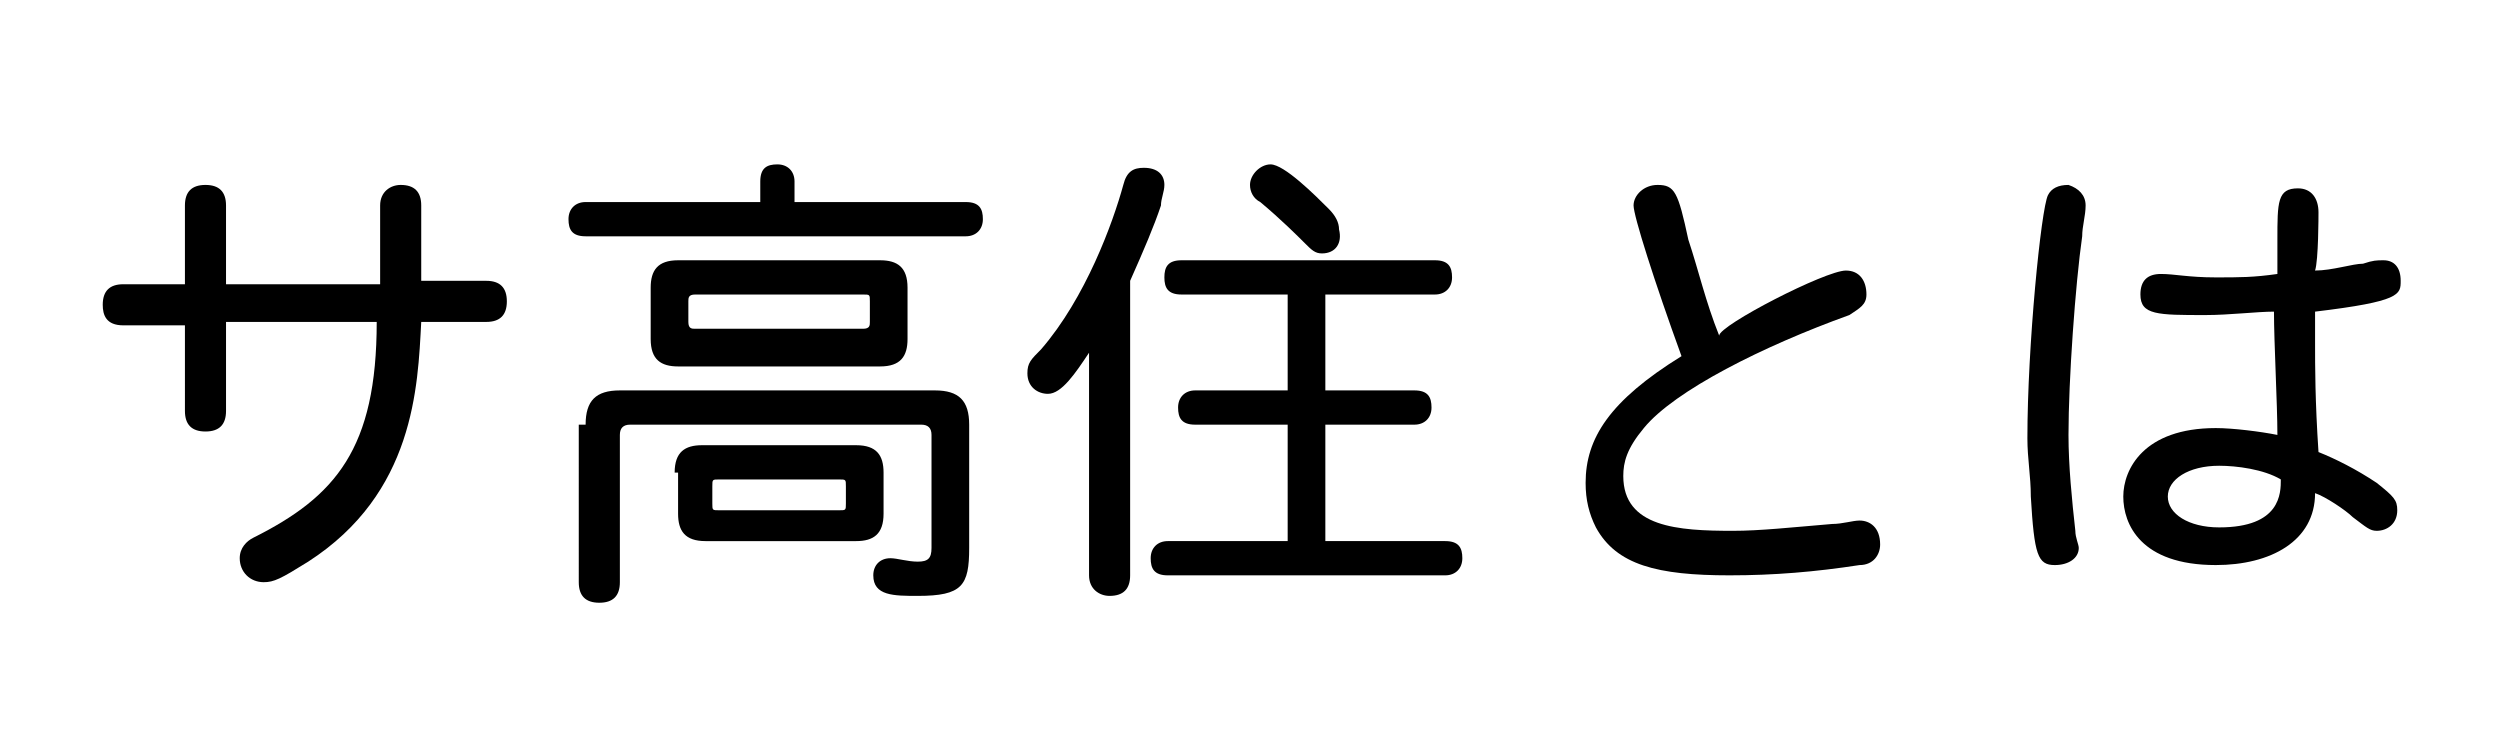 <?xml version="1.0" encoding="utf-8"?>
<!-- Generator: Adobe Illustrator 19.2.1, SVG Export Plug-In . SVG Version: 6.00 Build 0)  -->
<svg version="1.1" xmlns="http://www.w3.org/2000/svg" xmlns:xlink="http://www.w3.org/1999/xlink" x="0px" y="0px"
	 viewBox="0 0 73 22" enable-background="new 0 0 73 22" xml:space="preserve">
<g id="レイヤー_1">
</g>
<g id="レイヤー_2">
	<g>
		<path d="M6.6,8.3h4.5V6c0-0.4,0.3-0.6,0.6-0.6c0.4,0,0.6,0.2,0.6,0.6v2.2h1.9c0.4,0,0.6,0.2,0.6,0.6c0,0.4-0.2,0.6-0.6,0.6h-1.9
			c-0.1,1.9-0.2,5-3.3,7C8.2,16.9,8,17,7.7,17C7.3,17,7,16.7,7,16.3c0-0.3,0.2-0.5,0.4-0.6c2.4-1.2,3.6-2.6,3.6-6.3H6.6V12
			c0,0.4-0.2,0.6-0.6,0.6c-0.4,0-0.6-0.2-0.6-0.6V9.5H3.6C3.1,9.5,3,9.2,3,8.9c0-0.4,0.2-0.6,0.6-0.6h1.8V6c0-0.4,0.2-0.6,0.6-0.6
			c0.4,0,0.6,0.2,0.6,0.6V8.3z"/>
		<path d="M23.3,5.9h4.9c0.4,0,0.5,0.2,0.5,0.5c0,0.3-0.2,0.5-0.5,0.5H17.1c-0.4,0-0.5-0.2-0.5-0.5c0-0.3,0.2-0.5,0.5-0.5h5.1V5.3
			c0-0.4,0.2-0.5,0.5-0.5c0.3,0,0.5,0.2,0.5,0.5V5.9z M17.1,12.4c0-0.7,0.3-1,1-1h9.2c0.7,0,1,0.3,1,1v3.6c0,1.1-0.2,1.4-1.5,1.4
			c-0.7,0-1.3,0-1.3-0.6c0-0.3,0.2-0.5,0.5-0.5c0.2,0,0.5,0.1,0.8,0.1c0.3,0,0.4-0.1,0.4-0.4v-3.3c0-0.2-0.1-0.3-0.3-0.3h-8.5
			c-0.2,0-0.3,0.1-0.3,0.3v4.3c0,0.4-0.2,0.6-0.6,0.6s-0.6-0.2-0.6-0.6V12.4z M19,8.4c0-0.5,0.2-0.8,0.8-0.8h5.9
			c0.5,0,0.8,0.2,0.8,0.8v1.5c0,0.5-0.2,0.8-0.8,0.8h-5.9c-0.5,0-0.8-0.2-0.8-0.8V8.4z M19.7,13.8c0-0.6,0.3-0.8,0.8-0.8H25
			c0.6,0,0.8,0.3,0.8,0.8v1.2c0,0.6-0.3,0.8-0.8,0.8h-4.4c-0.6,0-0.8-0.3-0.8-0.8V13.8z M20.3,8.6c-0.2,0-0.2,0.1-0.2,0.2v0.6
			c0,0.2,0.1,0.2,0.2,0.2h4.9c0.2,0,0.2-0.1,0.2-0.2V8.8c0-0.2,0-0.2-0.2-0.2H20.3z M21,14c-0.2,0-0.2,0-0.2,0.2v0.5
			c0,0.2,0,0.2,0.2,0.2h3.5c0.2,0,0.2,0,0.2-0.2v-0.5c0-0.2,0-0.2-0.2-0.2H21z"/>
		<path d="M31.8,10.3c-0.4,0.6-0.8,1.2-1.2,1.2c-0.3,0-0.6-0.2-0.6-0.6c0-0.3,0.1-0.4,0.4-0.7c1.3-1.5,2.1-3.7,2.4-4.8
			c0.1-0.4,0.3-0.5,0.6-0.5c0.4,0,0.6,0.2,0.6,0.5c0,0.2-0.1,0.4-0.1,0.6c-0.2,0.6-0.5,1.3-0.9,2.2v8.6c0,0.4-0.2,0.6-0.6,0.6
			c-0.3,0-0.6-0.2-0.6-0.6V10.3z M38.7,8.6v2.8h2.6c0.4,0,0.5,0.2,0.5,0.5c0,0.3-0.2,0.5-0.5,0.5h-2.6v3.4h3.5
			c0.4,0,0.5,0.2,0.5,0.5c0,0.3-0.2,0.5-0.5,0.5h-8.1c-0.4,0-0.5-0.2-0.5-0.5c0-0.3,0.2-0.5,0.5-0.5h3.5v-3.4h-2.7
			c-0.4,0-0.5-0.2-0.5-0.5c0-0.3,0.2-0.5,0.5-0.5h2.7V8.6h-3.1c-0.4,0-0.5-0.2-0.5-0.5s0.1-0.5,0.5-0.5h7.4c0.4,0,0.5,0.2,0.5,0.5
			s-0.2,0.5-0.5,0.5H38.7z M38.6,7.4c-0.2,0-0.3-0.1-0.5-0.3c-0.2-0.2-0.7-0.7-1.3-1.2c-0.2-0.1-0.3-0.3-0.3-0.5
			c0-0.3,0.3-0.6,0.6-0.6c0.4,0,1.3,0.9,1.7,1.3c0.2,0.2,0.3,0.4,0.3,0.6C39.2,7.1,39,7.4,38.6,7.4z"/>
		<path d="M53.9,7.9c0.4,0,0.6,0.3,0.6,0.7c0,0.3-0.2,0.4-0.5,0.6c-2.5,0.9-5.1,2.2-6,3.3c-0.5,0.6-0.6,1-0.6,1.4
			c0,1.5,1.6,1.6,3.2,1.6c0.8,0,1.7-0.1,2.9-0.2c0.3,0,0.6-0.1,0.8-0.1c0.3,0,0.6,0.2,0.6,0.7c0,0.3-0.2,0.6-0.6,0.6
			c-1.3,0.2-2.5,0.3-3.8,0.3c-2.1,0-3.3-0.3-3.9-1.4c-0.2-0.4-0.3-0.8-0.3-1.3c0-1.3,0.7-2.4,2.8-3.7c-0.8-2.2-1.4-4.1-1.4-4.4
			c0-0.3,0.3-0.6,0.7-0.6c0.5,0,0.6,0.2,0.9,1.6c0.3,0.9,0.5,1.8,0.9,2.8C50.2,9.5,53.3,7.9,53.9,7.9z"/>
		<path d="M60.9,6c0,0.3-0.1,0.6-0.1,0.9c-0.2,1.4-0.4,4.2-0.4,5.8c0,0.9,0.1,1.9,0.2,2.8c0,0.2,0.1,0.4,0.1,0.5
			c0,0.3-0.3,0.5-0.7,0.5c-0.5,0-0.6-0.3-0.7-2c0-0.6-0.1-1.1-0.1-1.7c0-2.7,0.4-6.7,0.6-7.1c0.1-0.2,0.3-0.3,0.6-0.3
			C60.7,5.5,60.9,5.7,60.9,6z M69,7.7c0.3-0.1,0.4-0.1,0.6-0.1c0.3,0,0.5,0.2,0.5,0.6c0,0.4,0,0.6-2.5,0.9c0,0.2,0,0.7,0,0.9
			c0,0.7,0,1.7,0.1,3.2c0.5,0.2,1.1,0.5,1.7,0.9c0.5,0.4,0.6,0.5,0.6,0.8c0,0.4-0.3,0.6-0.6,0.6c-0.2,0-0.3-0.1-0.7-0.4
			c-0.2-0.2-0.8-0.6-1.1-0.7c0,1.4-1.3,2.1-2.9,2.1c-2.2,0-2.7-1.2-2.7-2c0-0.8,0.6-2,2.7-2c0.5,0,1.3,0.1,1.8,0.2
			c0-0.9-0.1-2.7-0.1-3.6c-0.5,0-1.3,0.1-2,0.1c-1.4,0-1.9,0-1.9-0.6c0-0.4,0.2-0.6,0.6-0.6c0.4,0,0.8,0.1,1.6,0.1
			c0.7,0,1.1,0,1.8-0.1c0-0.1,0-0.9,0-1c0-1.1,0-1.5,0.6-1.5c0.4,0,0.6,0.3,0.6,0.7c0,0.1,0,1.4-0.1,1.7C68.1,7.9,68.7,7.7,69,7.7z
			 M64.8,13.6c-0.9,0-1.5,0.4-1.5,0.9c0,0.5,0.6,0.9,1.5,0.9c1.8,0,1.8-1,1.8-1.4C66.1,13.7,65.3,13.6,64.8,13.6z"/>
	</g>
</g>
</svg>
